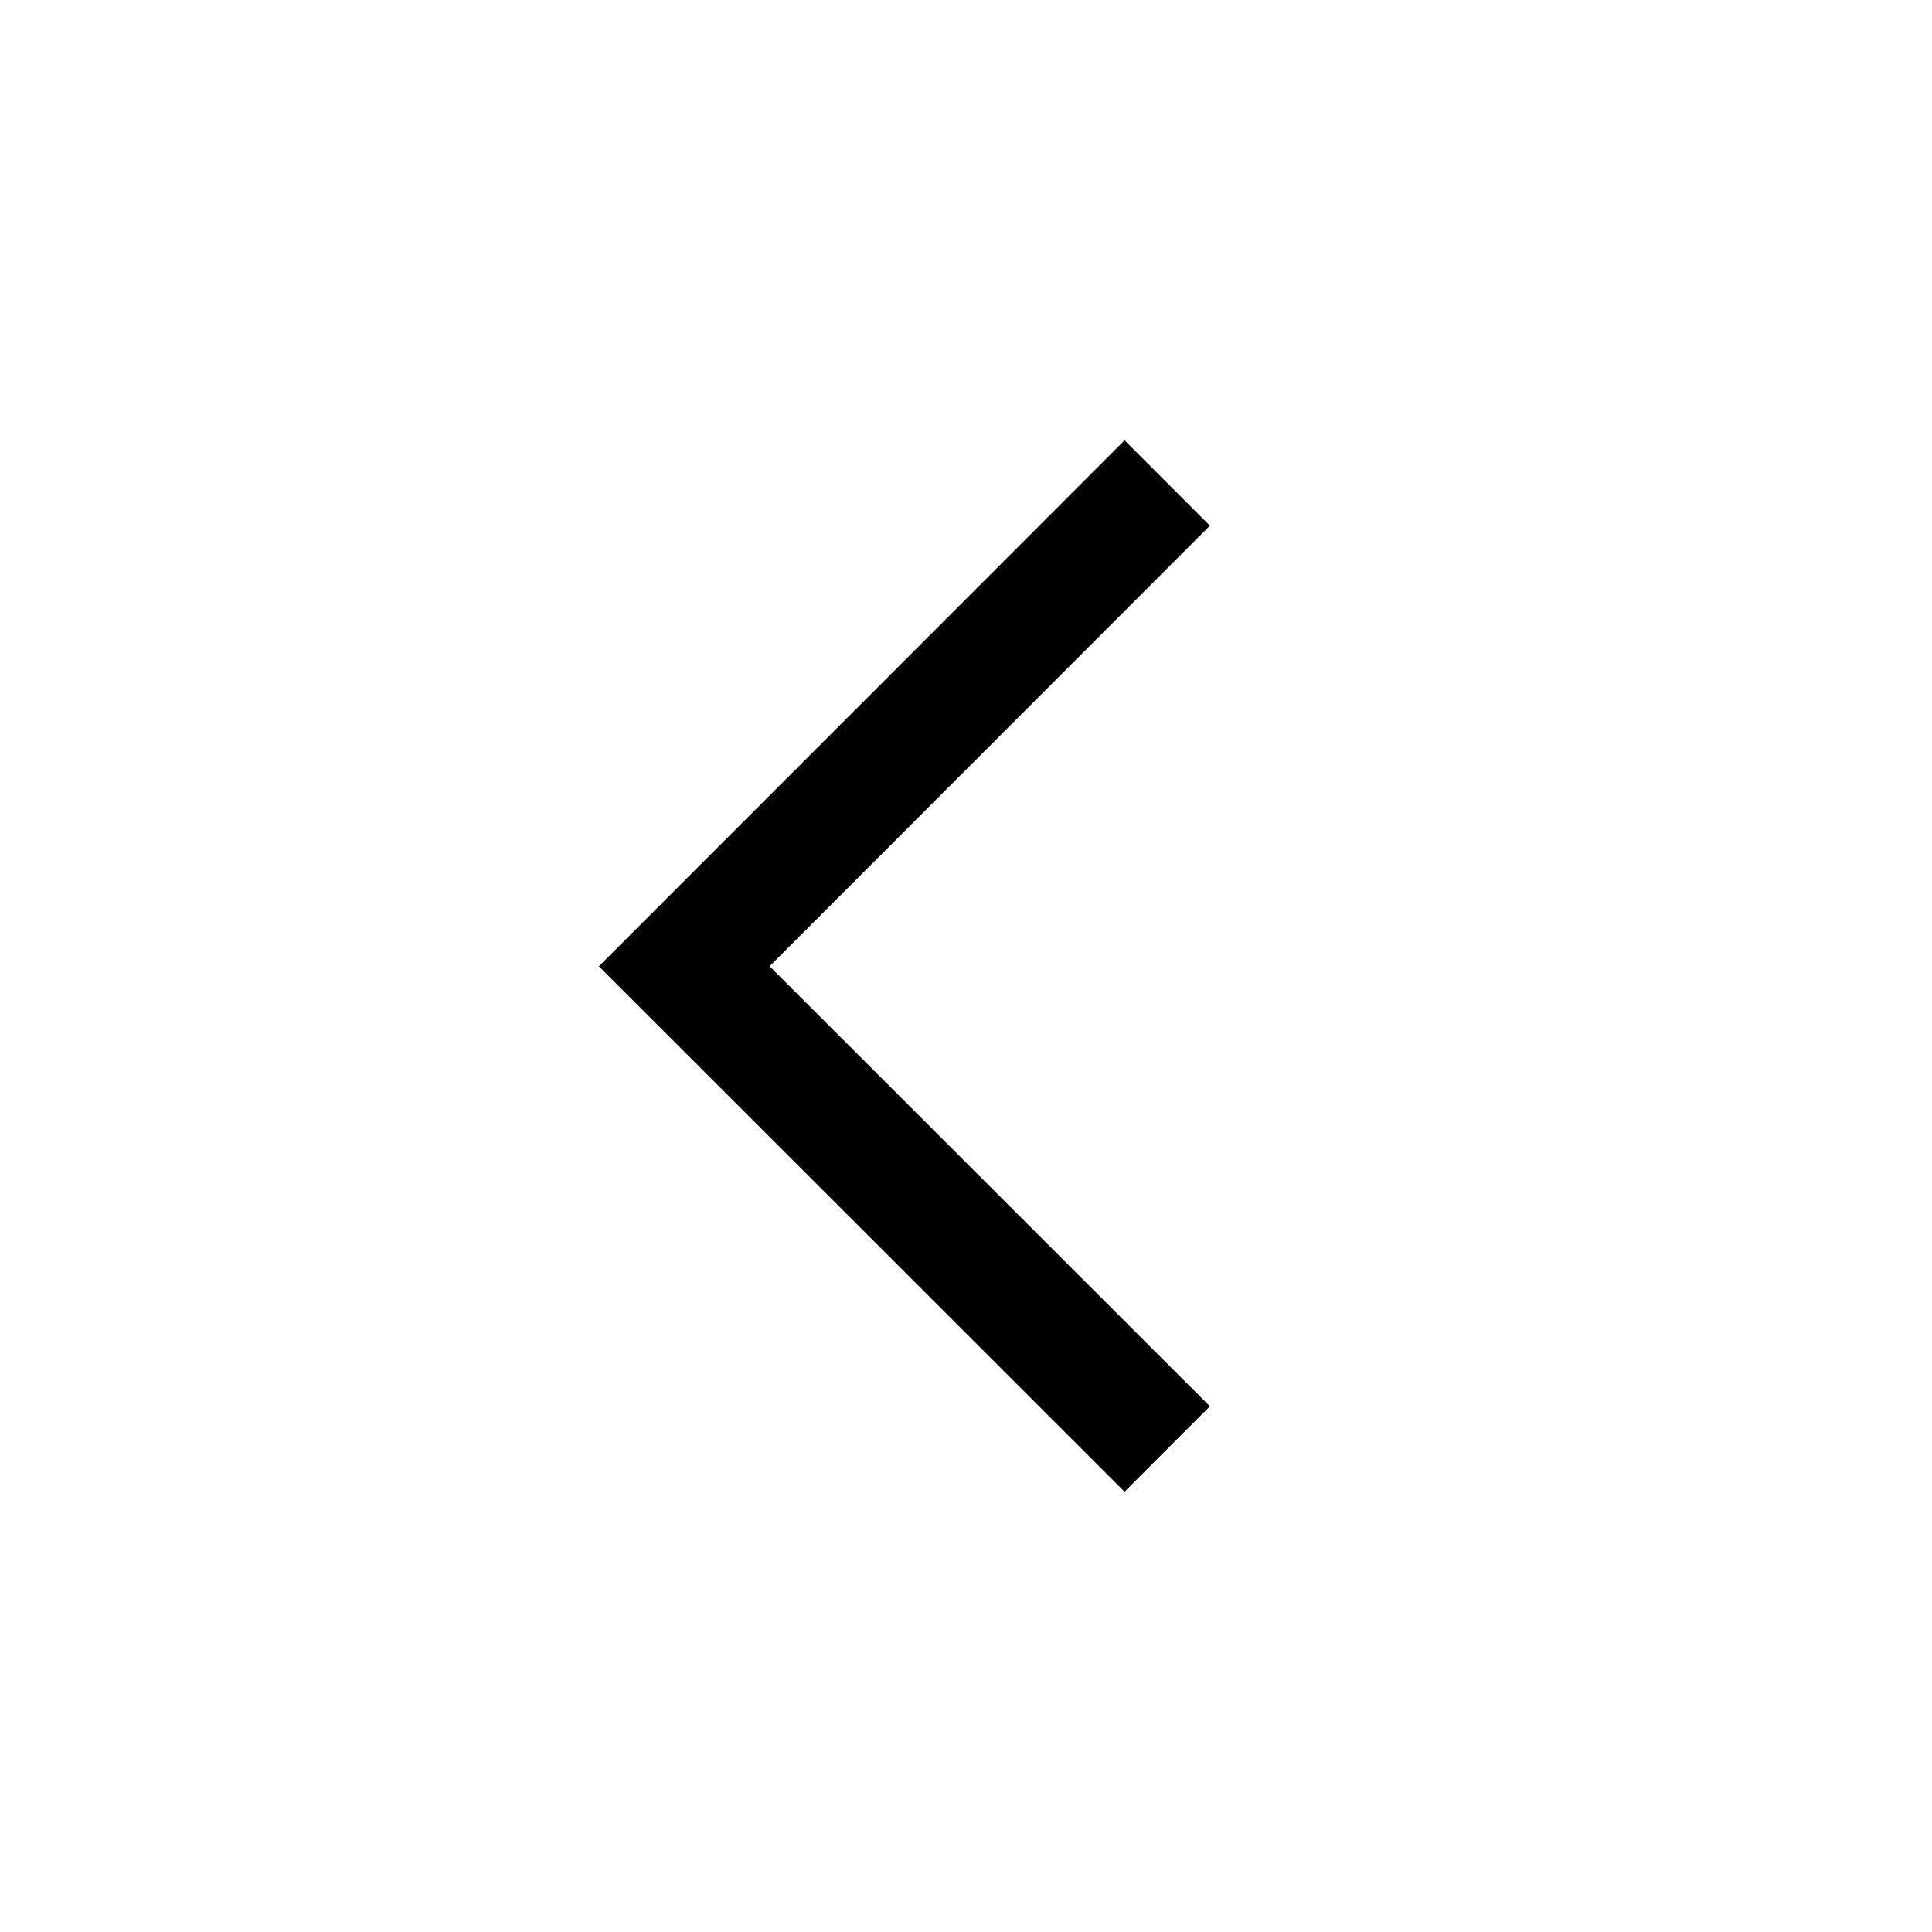<?xml version="1.0" standalone="no"?><!DOCTYPE svg PUBLIC "-//W3C//DTD SVG 1.1//EN" "http://www.w3.org/Graphics/SVG/1.1/DTD/svg11.dtd"><svg t="1616656990548" class="icon" viewBox="0 0 1024 1024" version="1.1" xmlns="http://www.w3.org/2000/svg" p-id="6681" width="16" height="16" xmlns:xlink="http://www.w3.org/1999/xlink"><defs><style type="text/css"></style></defs><path d="M641.28 278.613l-45.227-45.227-278.635 278.763 278.613 278.485 45.248-45.269-233.365-233.237z" p-id="6682"></path></svg>